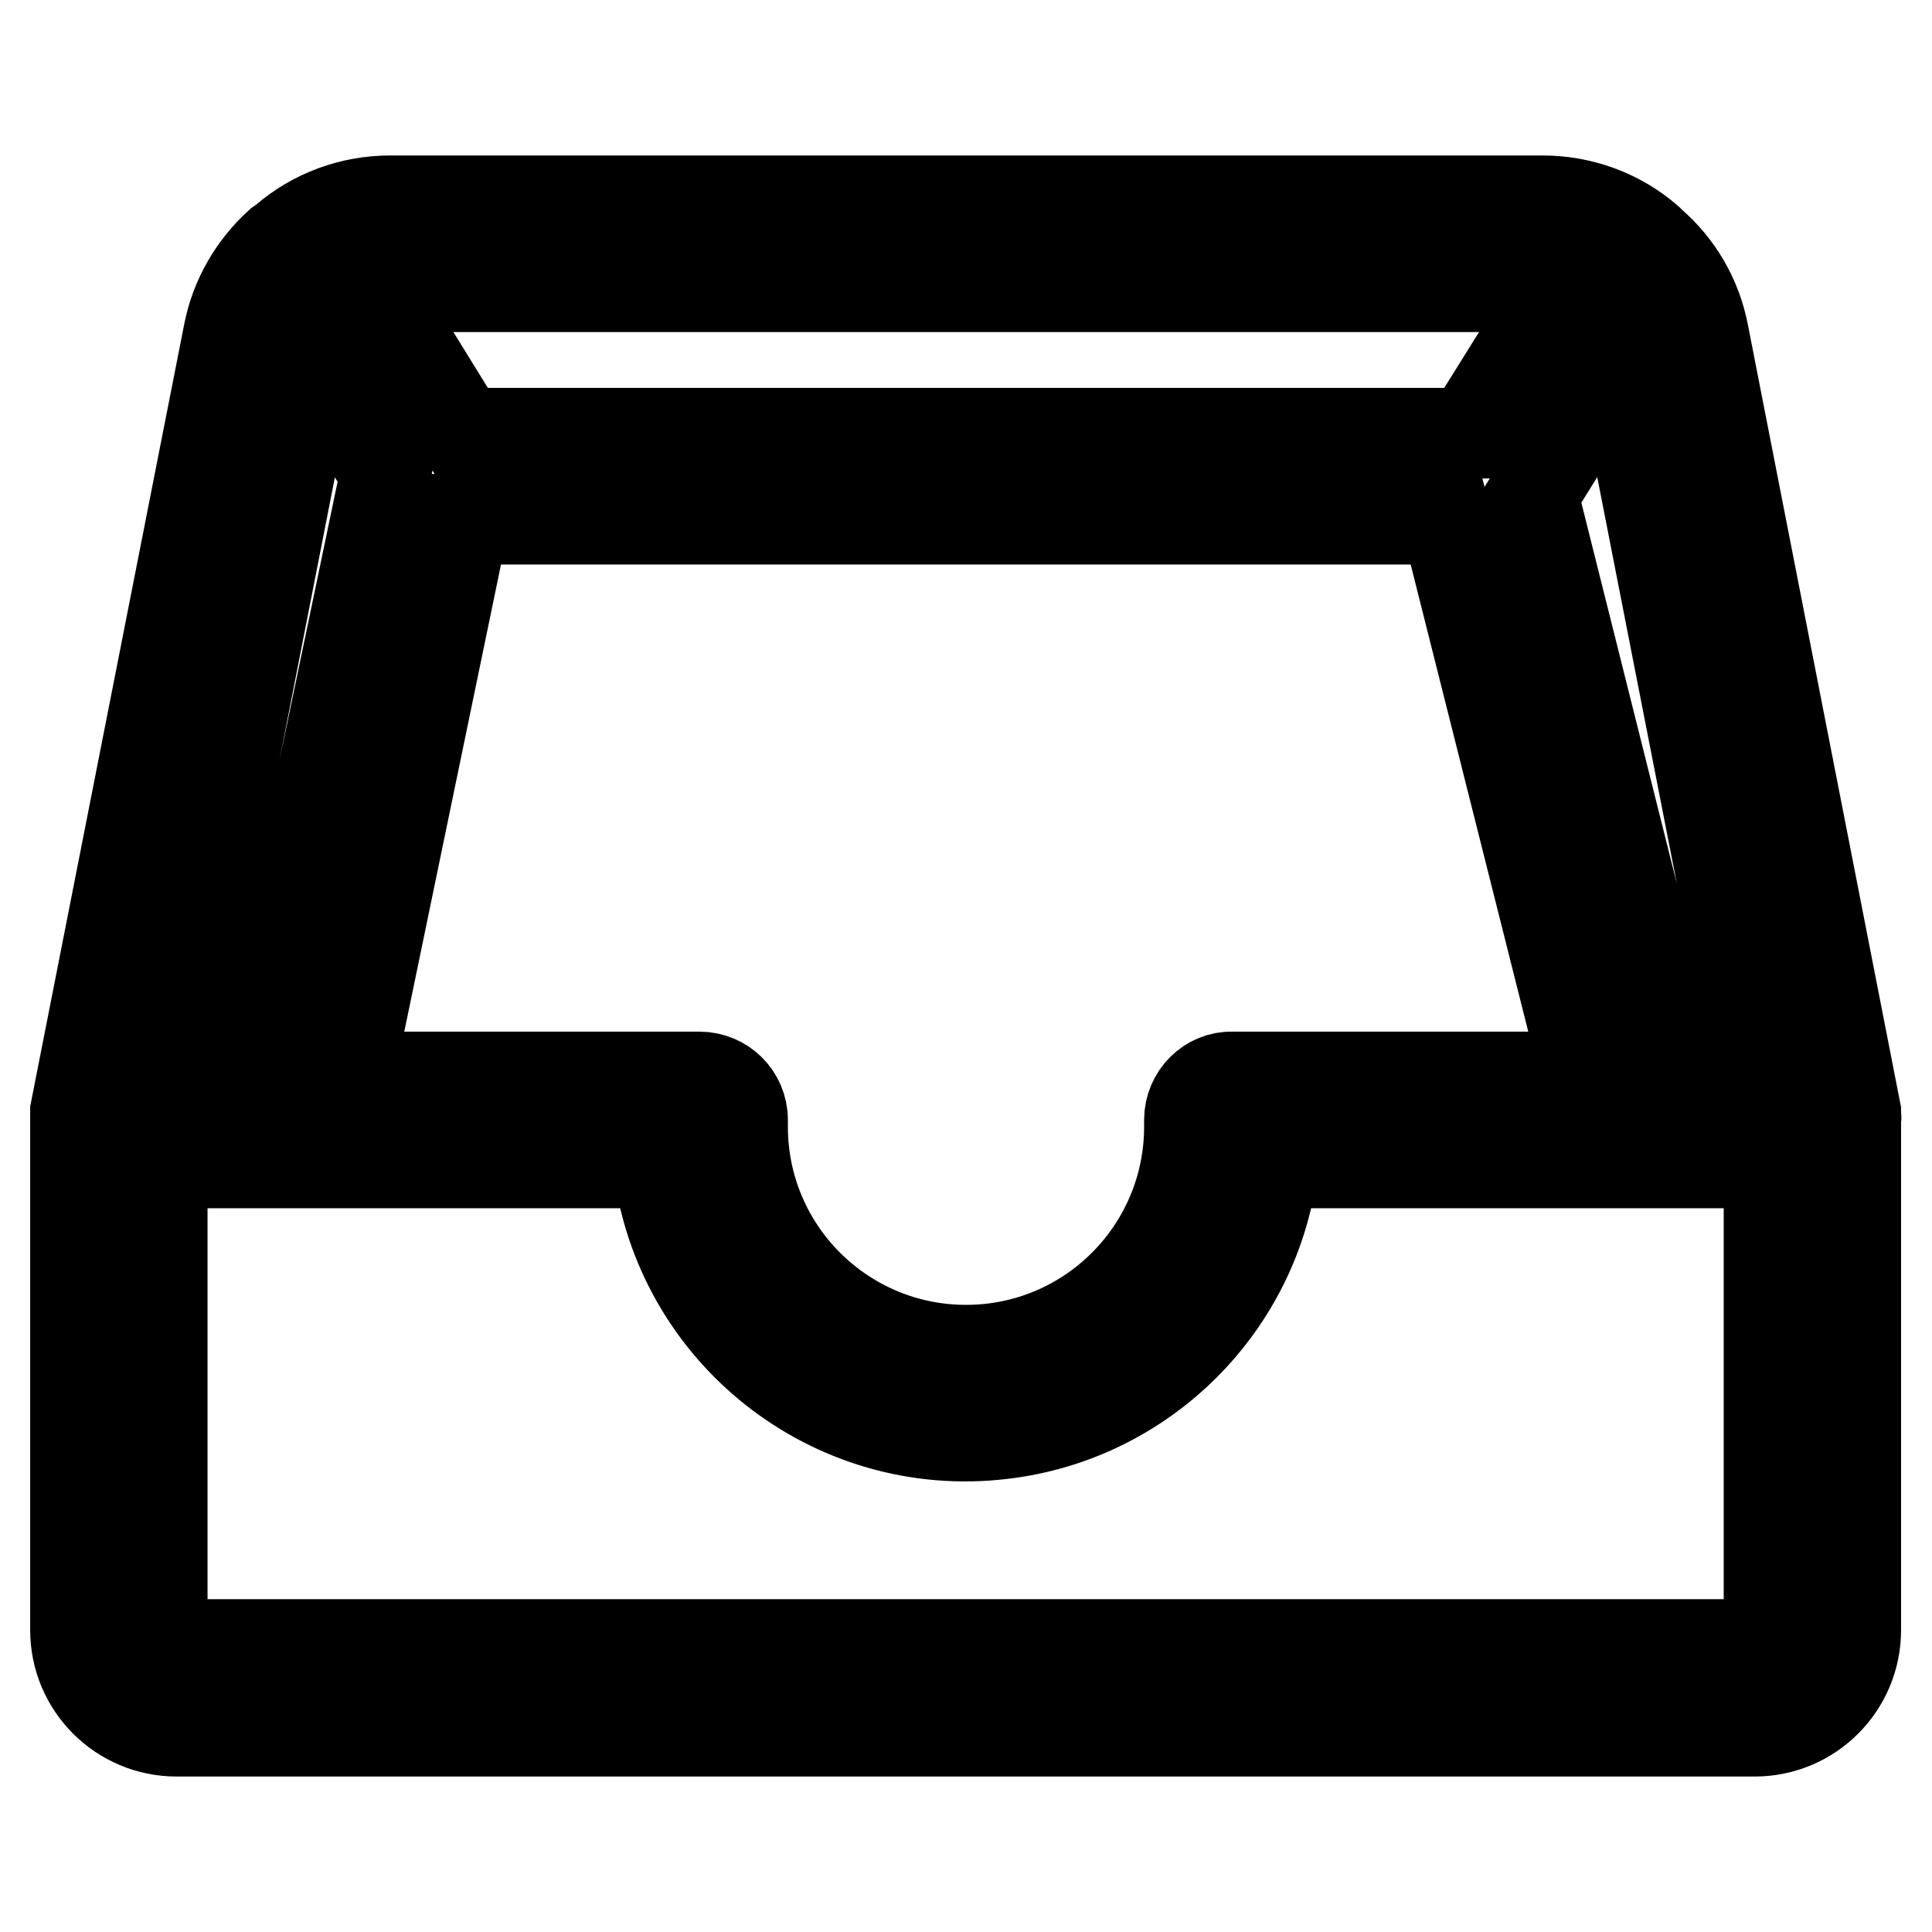 <?xml version="1.0" encoding="utf-8"?>
<!-- Svg Vector Icons : http://www.onlinewebfonts.com/icon -->
<!DOCTYPE svg PUBLIC "-//W3C//DTD SVG 1.1//EN" "http://www.w3.org/Graphics/SVG/1.1/DTD/svg11.dtd">
<svg version="1.1" xmlns="http://www.w3.org/2000/svg" xmlns:xlink="http://www.w3.org/1999/xlink" x="0px" y="0px" viewBox="0 0 256 256" enable-background="new 0 0 256 256" xml:space="preserve">
<g> <path stroke-width="12" fill-opacity="0" stroke="#000000"  d="M245.9,147.5v-0.2L225.7,44.1c-0.9-4.6-3.3-8.8-6.9-11.9l-0.4-0.4c-3.9-3.4-8.9-5.2-14-5.2H51.7 c-5.1,0-10.1,1.8-14,5.2L37,32.3c-3.4,3.1-5.8,7.2-6.7,11.8L10,147.2v0.2c0,0.3,0,0.6,0,0.8V216c0,7.4,6,13.4,13.4,13.4h209.1 c7.4,0,13.4-6,13.4-13.4v-67.7C246,148.1,245.9,147.8,245.9,147.5L245.9,147.5z M233.3,142.6h-10.9l-19.3-77l11.5-18.5L233.3,142.6 z M157.6,148.4v0.9c0,16.3-13.2,29.6-29.6,29.6c-16.3,0-29.6-13.2-29.6-29.6v-0.9c0-3.2-2.6-5.7-5.7-5.7l0,0H46.2l15.3-73.9h130.1 l18.6,73.9h-46.9C160.2,142.6,157.6,145.2,157.6,148.4L157.6,148.4L157.6,148.4z M204.4,38c0.7,0,1.5,0.1,2.2,0.3l-11.9,19.1H61.3 L49.5,38.3c0.7-0.2,1.4-0.3,2.2-0.3H204.4z M41.4,47.2l9.7,15.5l-16.7,80H22.7L41.4,47.2z M234.5,216c0,1.1-0.9,1.9-2,1.9H23.5 c-1.1,0-1.9-0.8-2-1.9v-61.9h65.7c2.7,22.5,23.1,38.6,45.6,35.9c18.8-2.2,33.7-17.1,35.9-35.9h65.7V216z"/></g>
</svg>